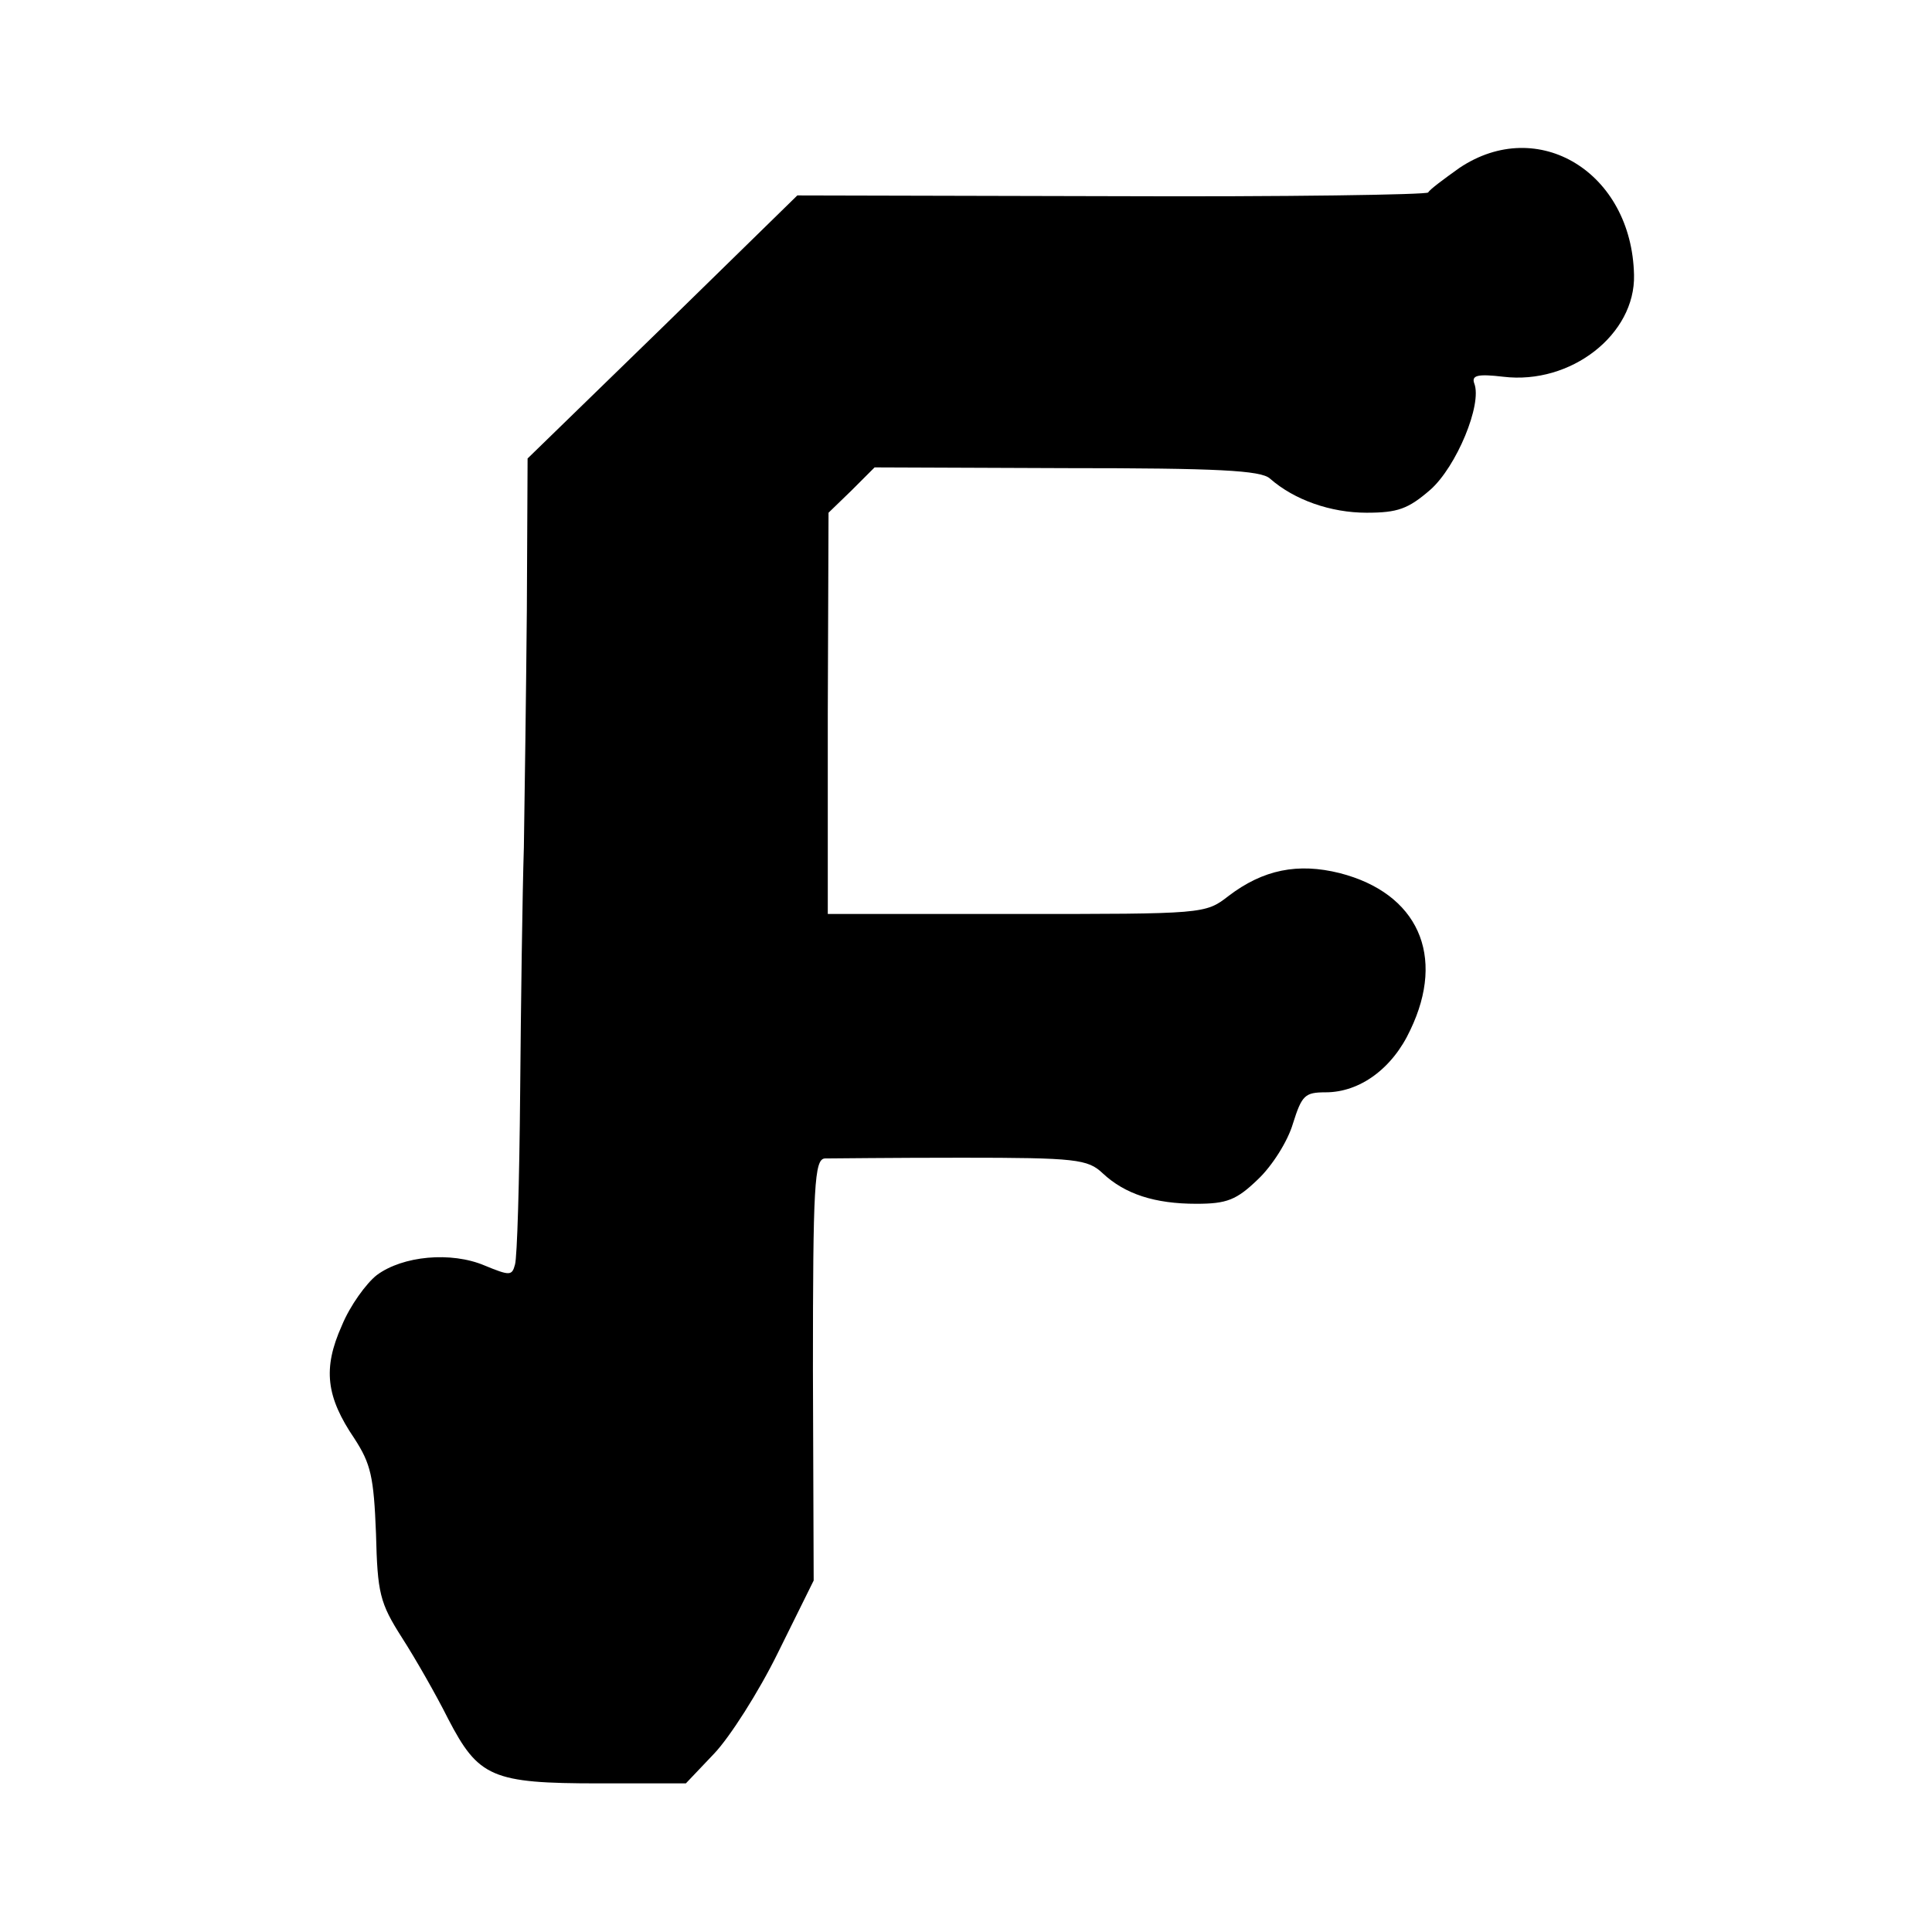 <?xml version="1.0" standalone="no"?>
<!DOCTYPE svg PUBLIC "-//W3C//DTD SVG 20010904//EN"
 "http://www.w3.org/TR/2001/REC-SVG-20010904/DTD/svg10.dtd">
<svg version="1.0" xmlns="http://www.w3.org/2000/svg"
 width="260pt" height="260pt" viewBox="0 0 260 260"
 preserveAspectRatio="xMidYMid meet">
<g transform="translate(0,260) scale(0.1,-0.1)"
fill="#000000" stroke="none">
<path d="M1964 2374 c-21 -15 -40 -29 -42 -33 -1 -3 -192 -6 -425 -5 l-424 1
-181 -177 -182 -177 -1 -204 c-1 -112 -3 -256 -4 -319 -2 -63 -4 -212 -5 -330
-1 -118 -4 -223 -7 -232 -4 -15 -7 -15 -41 -1 -45 19 -110 13 -145 -13 -14
-11 -36 -41 -47 -68 -26 -58 -21 -96 17 -152 22 -34 26 -51 29 -128 2 -80 5
-93 35 -140 18 -28 46 -77 62 -109 41 -79 59 -87 203 -87 l117 0 38 40 c21 22
60 83 86 136 l48 97 -1 283 c0 249 2 284 16 285 8 0 91 1 184 1 154 0 170 -2
190 -21 30 -28 70 -41 126 -41 41 0 54 5 83 33 19 18 40 51 47 75 12 38 16 42
44 42 46 0 90 32 114 84 48 100 10 184 -95 211 -56 14 -103 5 -150 -31 -31
-24 -33 -24 -285 -24 l-254 0 0 270 1 270 31 30 31 31 258 -1 c203 0 262 -3
274 -14 33 -29 82 -46 130 -46 42 0 56 5 86 31 35 31 70 115 59 143 -4 11 5
13 39 9 91 -11 178 57 176 137 -3 138 -129 215 -235 144z"/>
</g>
</svg>
